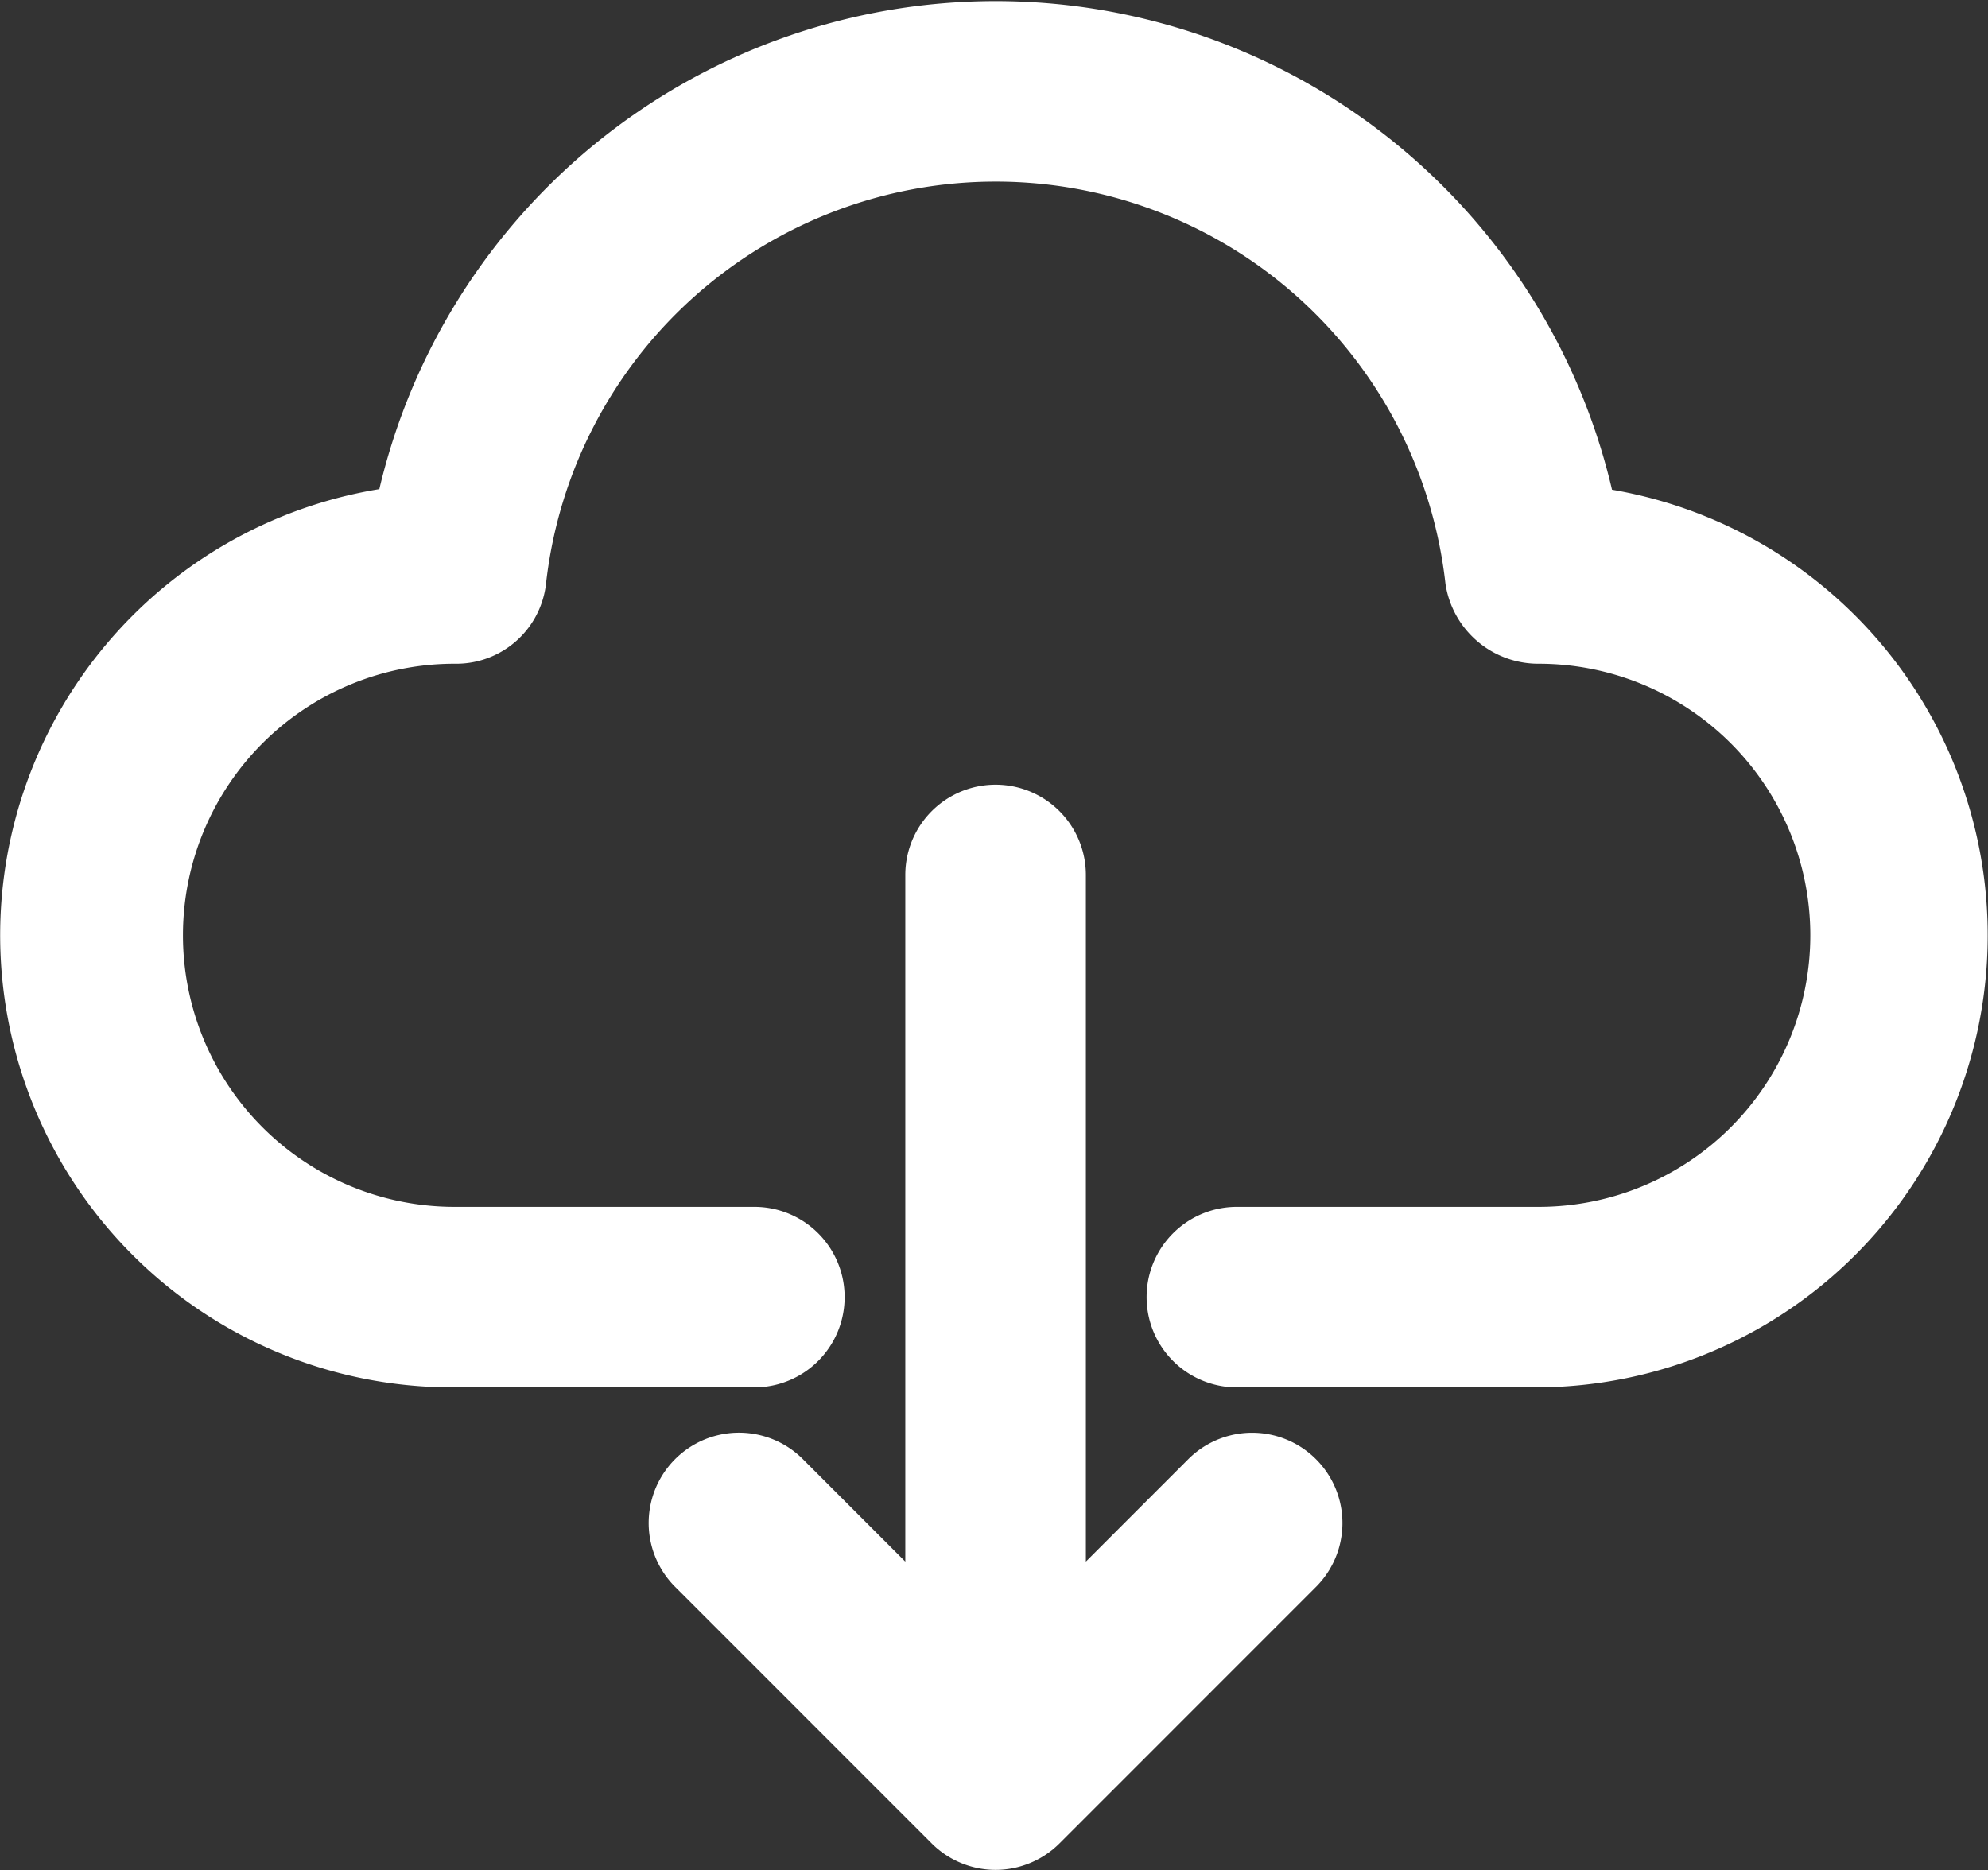 <svg xmlns="http://www.w3.org/2000/svg" width="33.172" height="31.21" viewBox="0 0 33.172 31.21">
  <rect x="0" y="0" width="33.172" height="31.21" fill="#333333" stroke="none"/>
  <g id="cloud-computing_6_" data-name="cloud-computing (6)" transform="translate(0.506 0.517)">
    <path id="Path_4095" data-name="Path 4095" d="M25.977,8.1A10.064,10.064,0,0,0,6.238,8.093a7.045,7.045,0,0,0,.811,14.044h5.032a1.006,1.006,0,1,0,0-2.013H7.049A5.032,5.032,0,1,1,7.109,10.06a1.006,1.006,0,0,0,1-.9,8.051,8.051,0,0,1,16,0,1.067,1.067,0,0,0,1.06.9,5.032,5.032,0,1,1,0,10.064H20.133a1.006,1.006,0,0,0,0,2.013h5.032A7.045,7.045,0,0,0,25.977,8.1Zm0,0" transform="translate(0 0)" fill="#fff" stroke="#fff" stroke-width="1"/>
    <path id="Path_4096" data-name="Path 4096" d="M181.069,219.294l-2.551,2.552V209.179a1.006,1.006,0,1,0-2.013,0v12.667l-2.551-2.552a1.006,1.006,0,0,0-1.448,1.4l.025.025,4.268,4.269a1.011,1.011,0,0,0,.325.217,1,1,0,0,0,.775,0,1.006,1.006,0,0,0,.325-.217l4.268-4.269a1.006,1.006,0,1,0-1.4-1.448Zm0,0" transform="translate(-161.405 -195.094)" fill="#fff" stroke="#fff" stroke-width="1"/>
  </g>
</svg>
